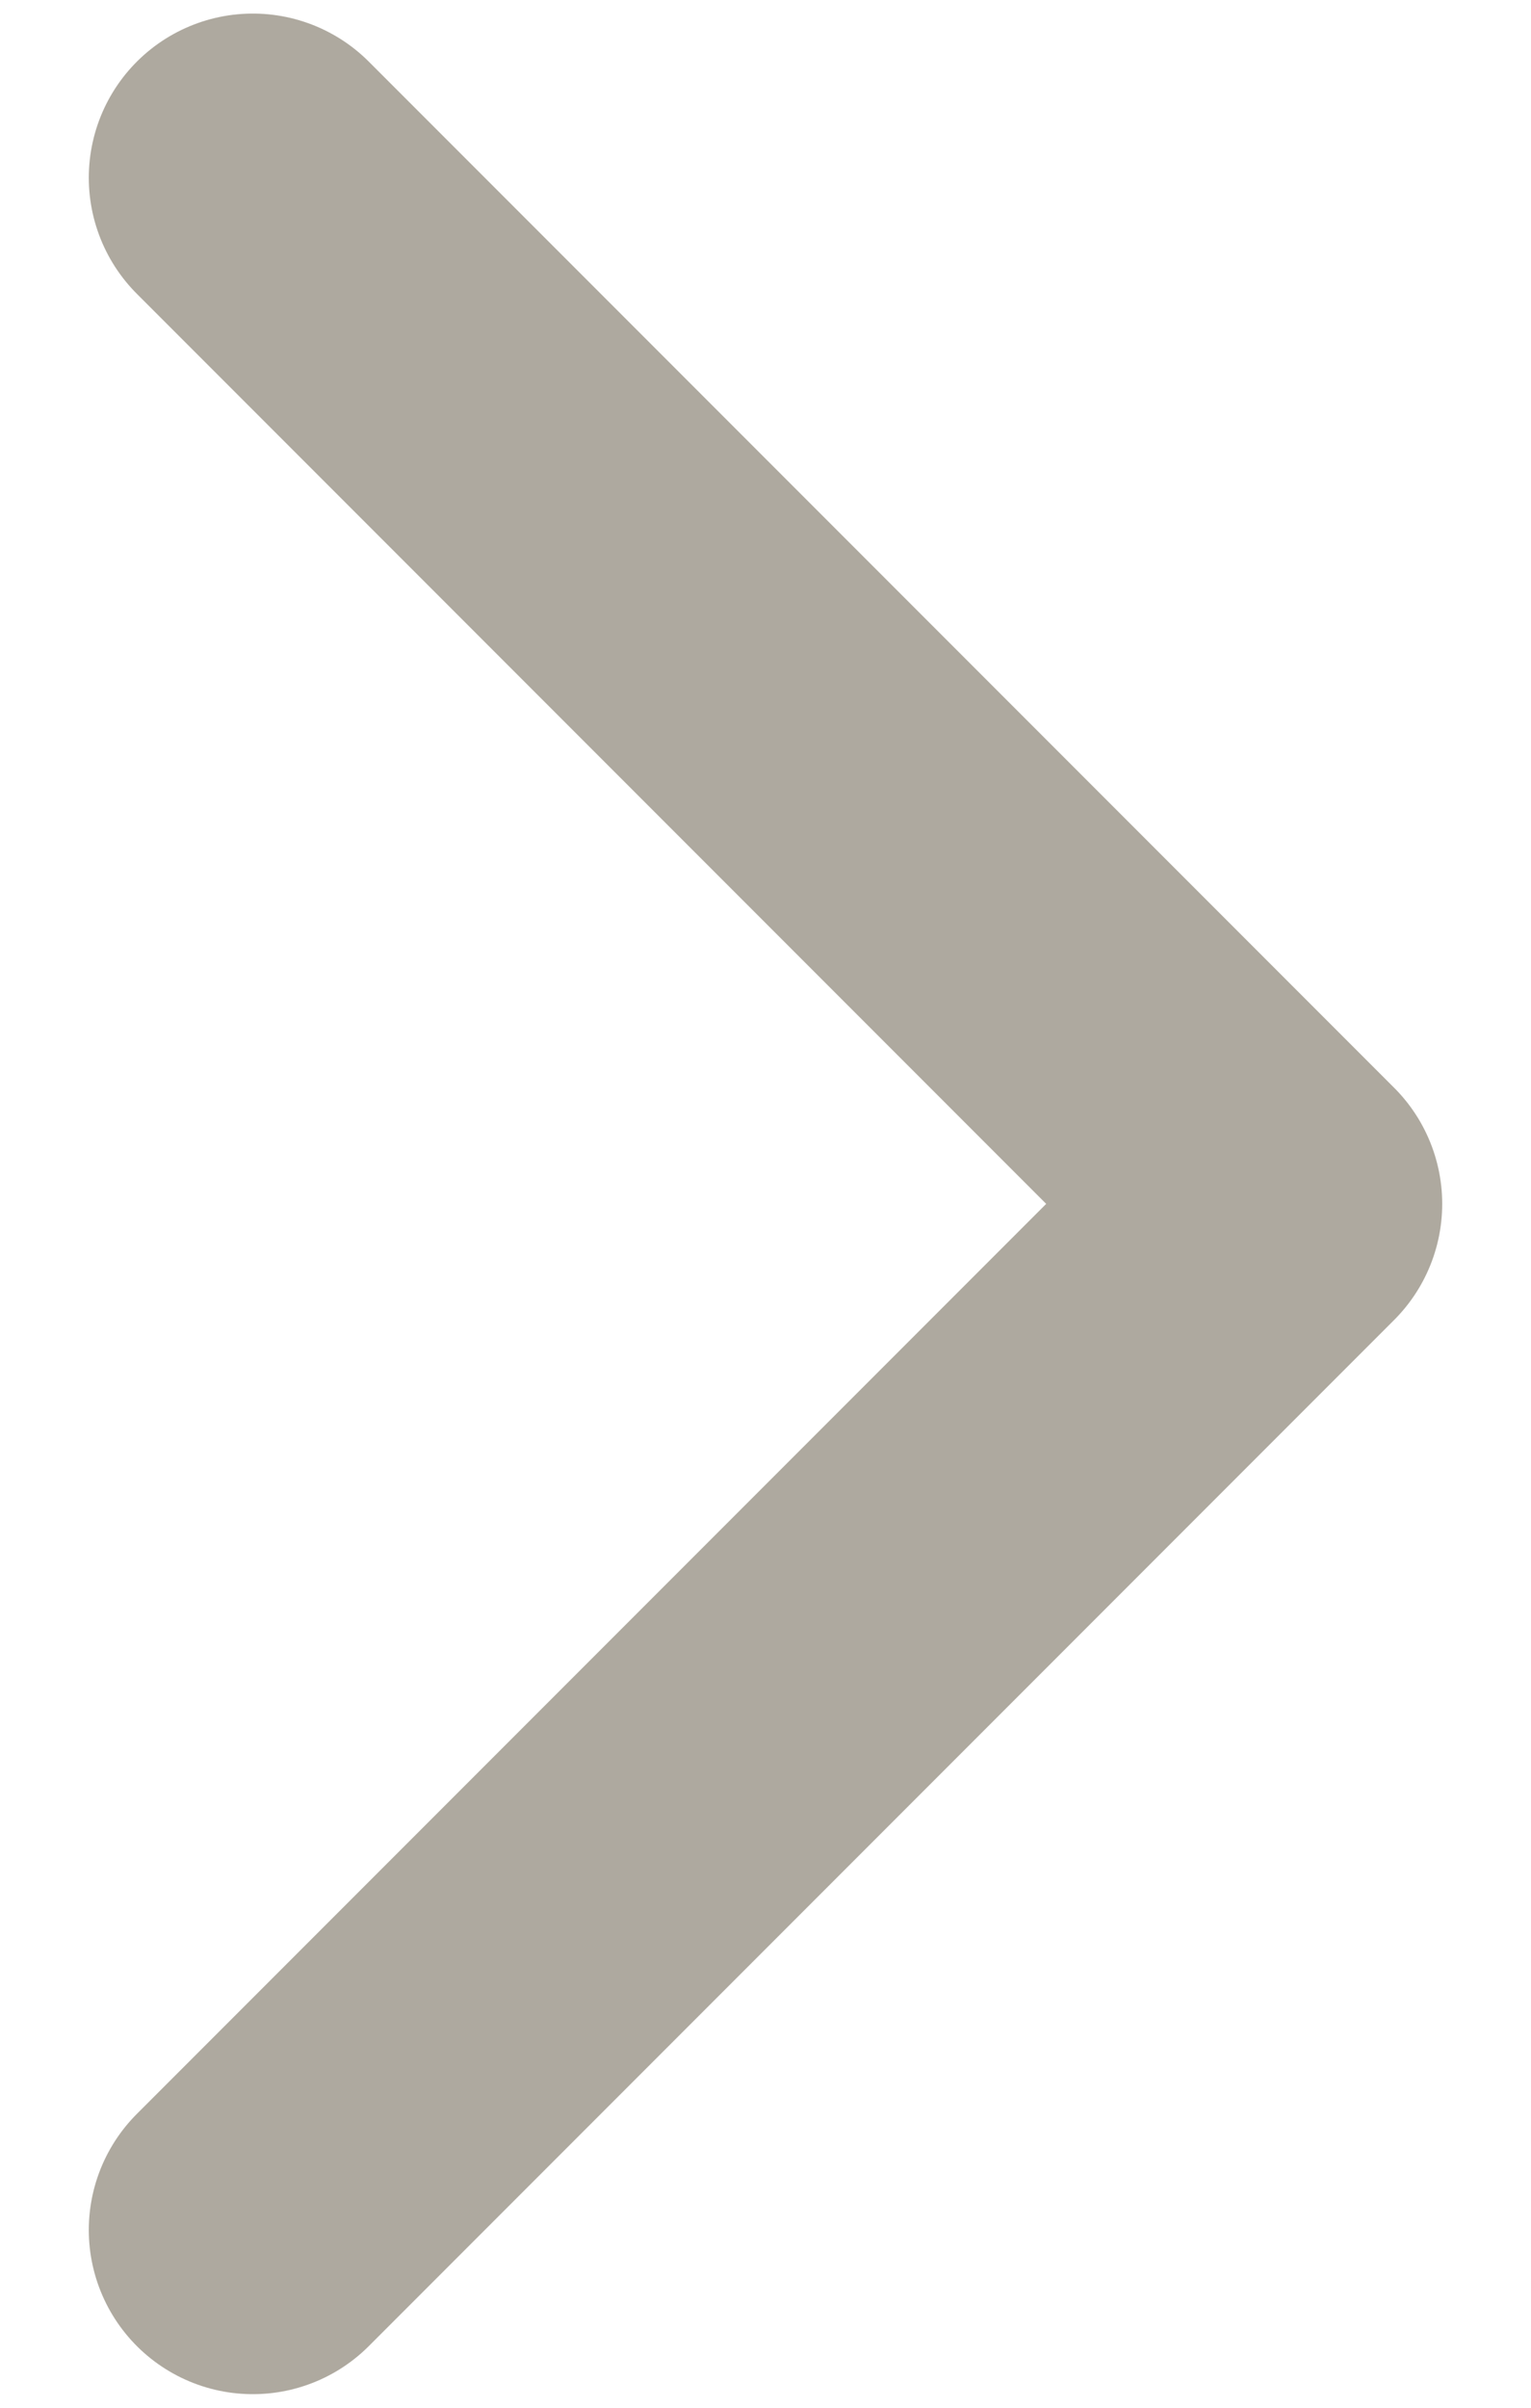 <svg width="7" height="11" viewBox="0 0 7 11" fill="none" xmlns="http://www.w3.org/2000/svg">
<path d="M1.156 0.812L5.844 5.5L1.156 10.188" stroke="#AEA99F" stroke-width="1.5" stroke-linecap="round" stroke-linejoin="round"/>
</svg>
